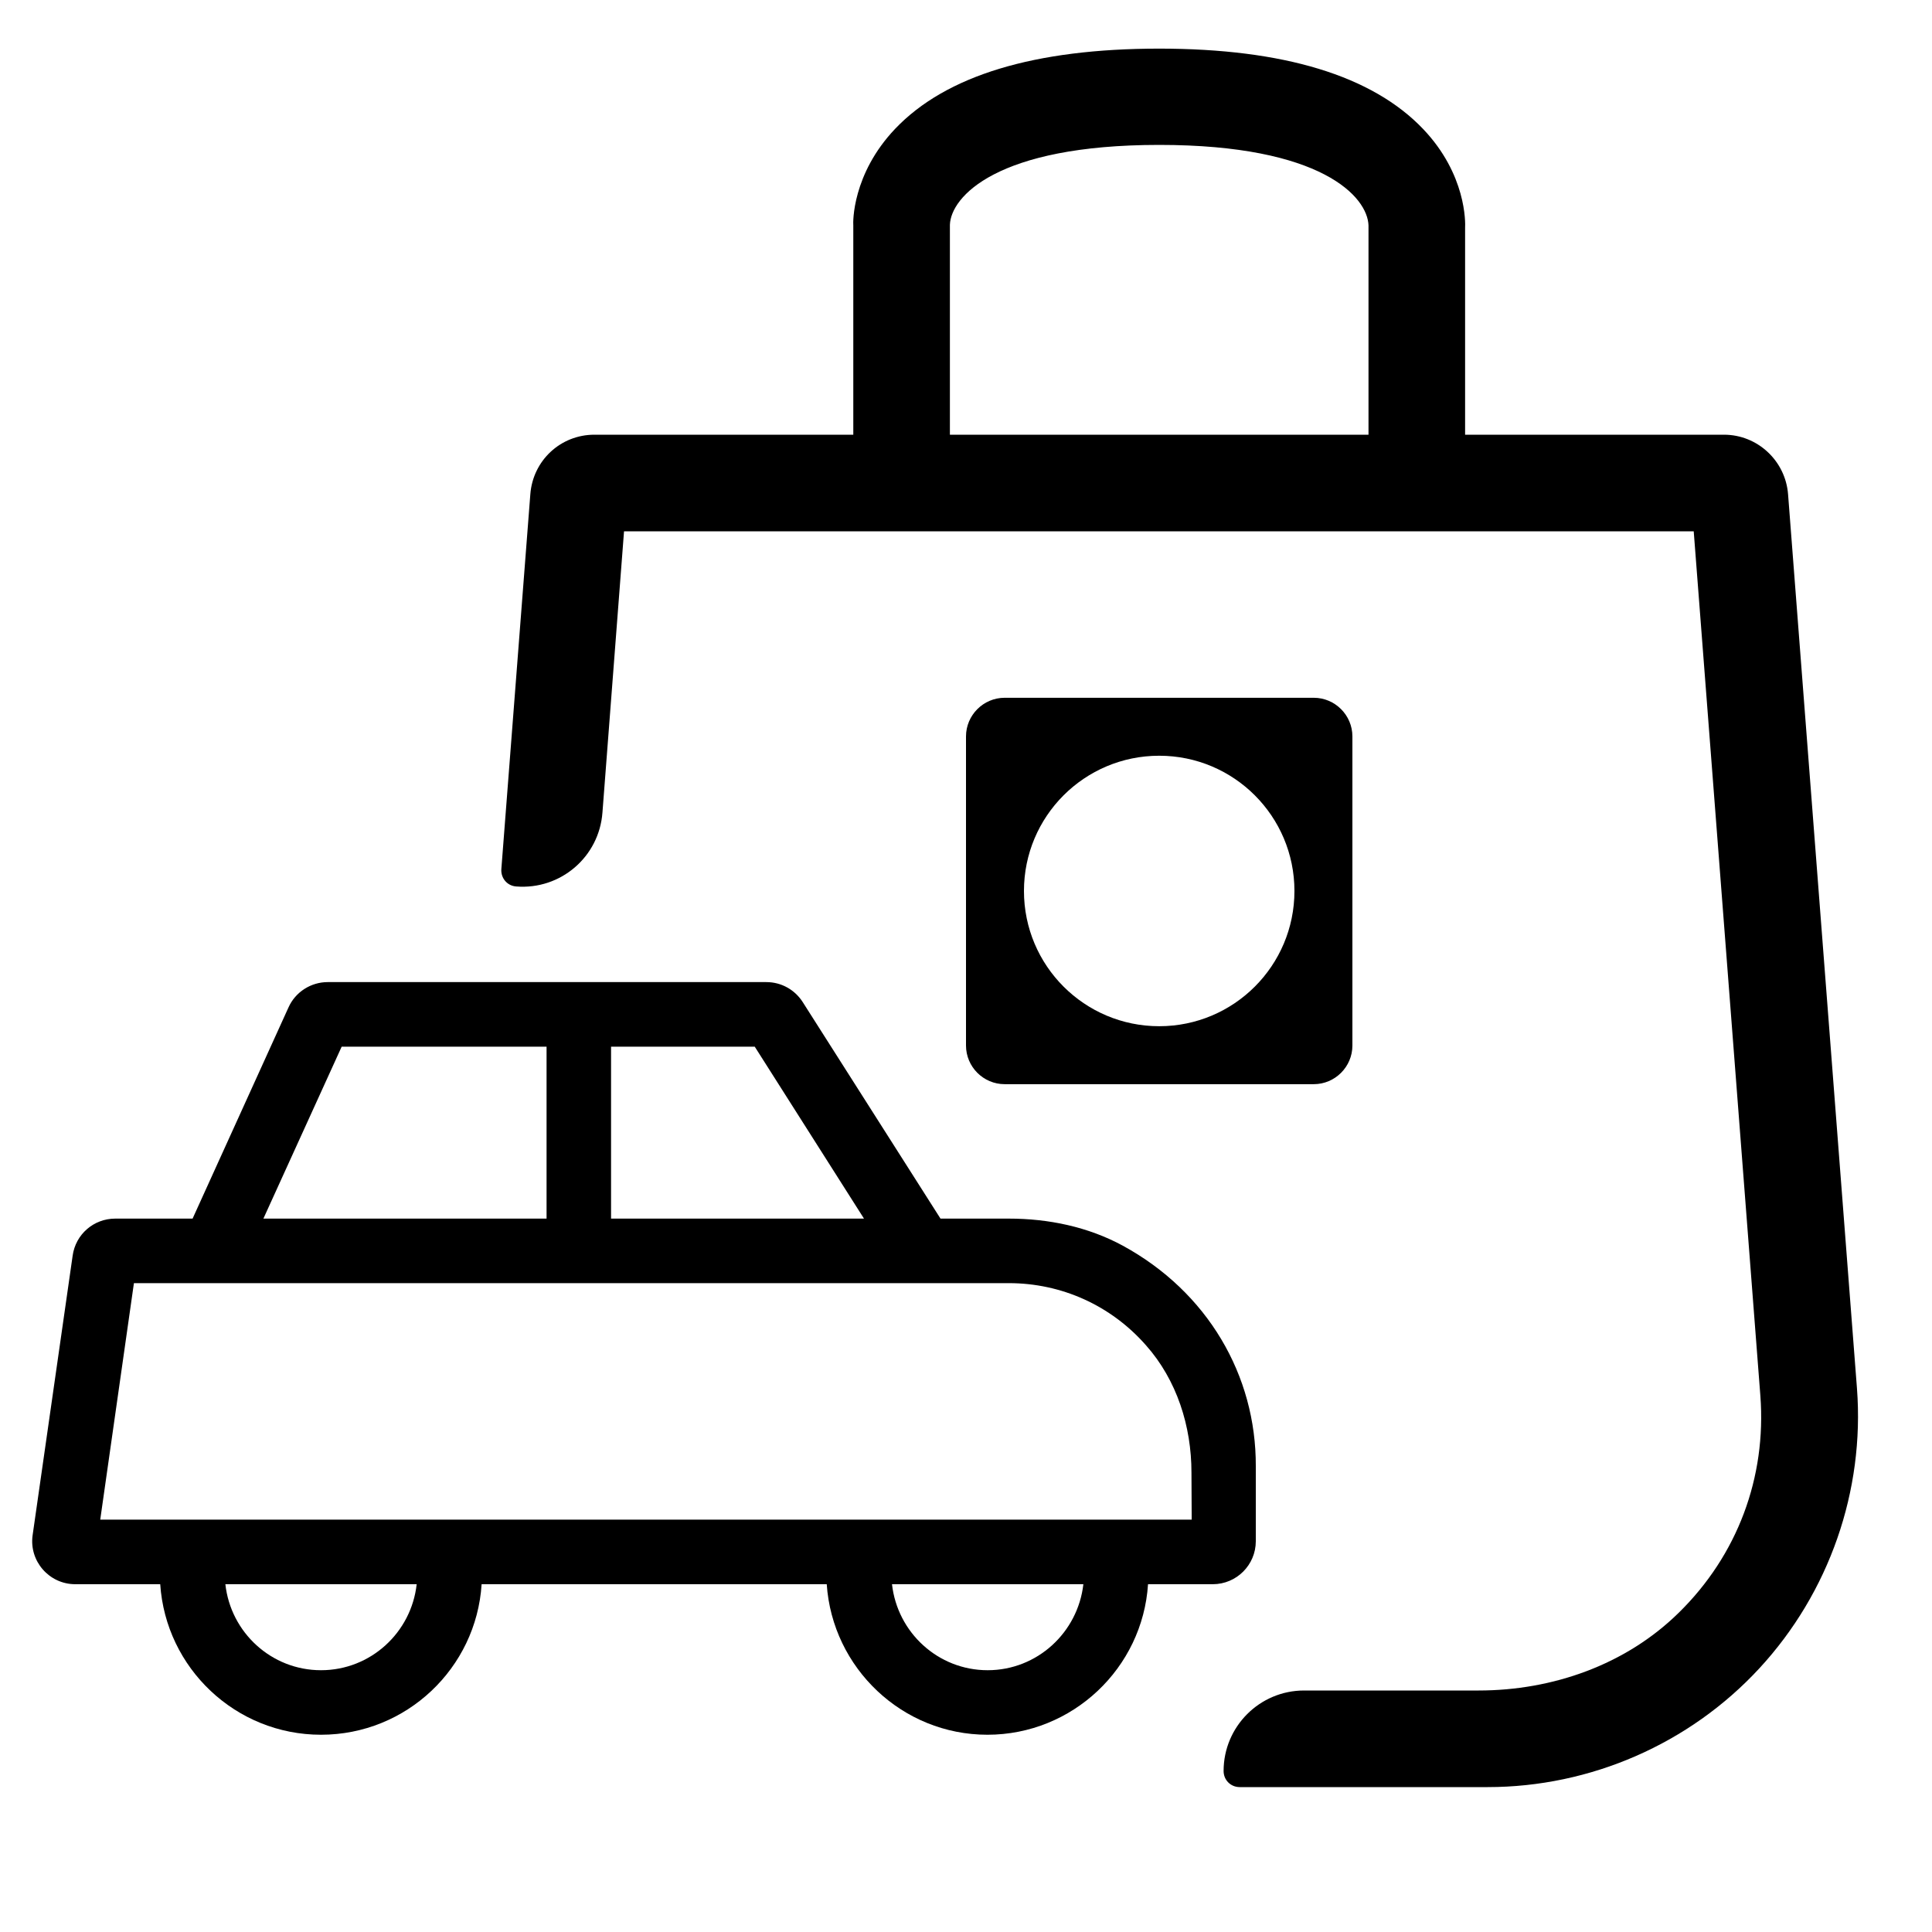 <?xml version="1.0" encoding="utf-8"?>
<svg viewBox="0 0 60 60" xmlns="http://www.w3.org/2000/svg">
  <path d="m40.8 33.67c.66 0 1.2-.54 1.2-1.2v-9.6c0-.66-.54-1.2-1.2-1.2h-9.6c-.66 0-1.2.54-1.2 1.2v9.6c0 .66.54 1.2 1.2 1.2zm-4.8-10.2c2.32 0 4.2 1.88 4.2 4.2s-1.88 4.2-4.2 4.2-4.2-1.88-4.2-4.2 1.88-4.2 4.2-4.2z"/>
  <path d="m57.67 43.12-2.14-27.77c-.08-1.04-.95-1.85-1.99-1.85h-8.04v-6.42c.01-.17.04-1.66-1.3-3.07-1.58-1.66-4.34-2.5-8.2-2.5s-6.62.83-8.2 2.49c-1.34 1.41-1.31 2.91-1.3 3v6.5h-8.04c-1.05 0-1.91.8-1.99 1.85l-.9 11.64c-.02.28.18.52.46.54 1.38.11 2.58-.92 2.68-2.3l.67-8.73h33.22l2.07 26.85c.19 2.53-.71 4.95-2.54 6.74-1.64 1.61-3.91 2.41-6.21 2.41h-5.42c-1.38 0-2.5 1.12-2.5 2.5 0 .28.22.5.5.5h7.7c3.19 0 6.27-1.34 8.44-3.69s3.27-5.51 3.03-8.69zm-15.17-29.62h-13v-6.52c.03-.86 1.44-2.48 6.5-2.48s6.47 1.62 6.5 2.5z"/>
  <path d="M 34.87 38.686 C 33.791 38.1 32.561 37.845 31.333 37.845 L 29.998 37.845 L 29.208 37.845 L 24.929 31.12 C 24.681 30.733 24.261 30.5 23.8 30.5 L 10.176 30.5 C 9.657 30.5 9.174 30.807 8.961 31.283 L 5.981 37.845 L 3.579 37.845 C 2.91 37.845 2.348 38.333 2.256 38.996 L 1.013 47.677 C 0.899 48.477 1.523 49.199 2.336 49.199 L 4.976 49.199 C 5.148 51.804 7.317 53.874 9.969 53.874 C 12.622 53.874 14.792 51.804 14.957 49.199 L 25.675 49.199 C 25.851 51.804 28.022 53.874 30.665 53.874 C 33.309 53.874 35.486 51.804 35.653 49.199 L 37.665 49.199 C 38.399 49.199 39 48.603 39 47.864 L 39 45.534 C 39.011 42.713 37.503 40.122 34.87 38.686 Z M 26.832 37.845 L 18.977 37.845 L 18.977 32.505 L 23.439 32.505 L 26.832 37.845 Z M 10.611 32.505 L 16.974 32.505 L 16.974 37.845 L 8.18 37.845 L 10.611 32.505 Z M 9.969 51.87 C 8.425 51.87 7.164 50.695 6.999 49.199 L 12.94 49.199 C 12.776 50.695 11.513 51.87 9.969 51.87 Z M 30.673 51.87 C 29.128 51.87 27.868 50.695 27.702 49.199 L 33.645 49.199 C 33.475 50.695 32.214 51.87 30.673 51.87 Z M 37.009 47.194 L 35.348 47.194 L 34.678 47.194 L 5.965 47.194 L 5.528 47.194 L 3.113 47.194 L 4.159 39.849 L 6.624 39.849 L 7.272 39.849 L 28.107 39.849 L 31.327 39.849 C 32.963 39.849 34.499 40.537 35.591 41.781 C 36.548 42.86 37.002 44.291 37.002 45.734 L 37.009 47.194 Z"/>
</svg>